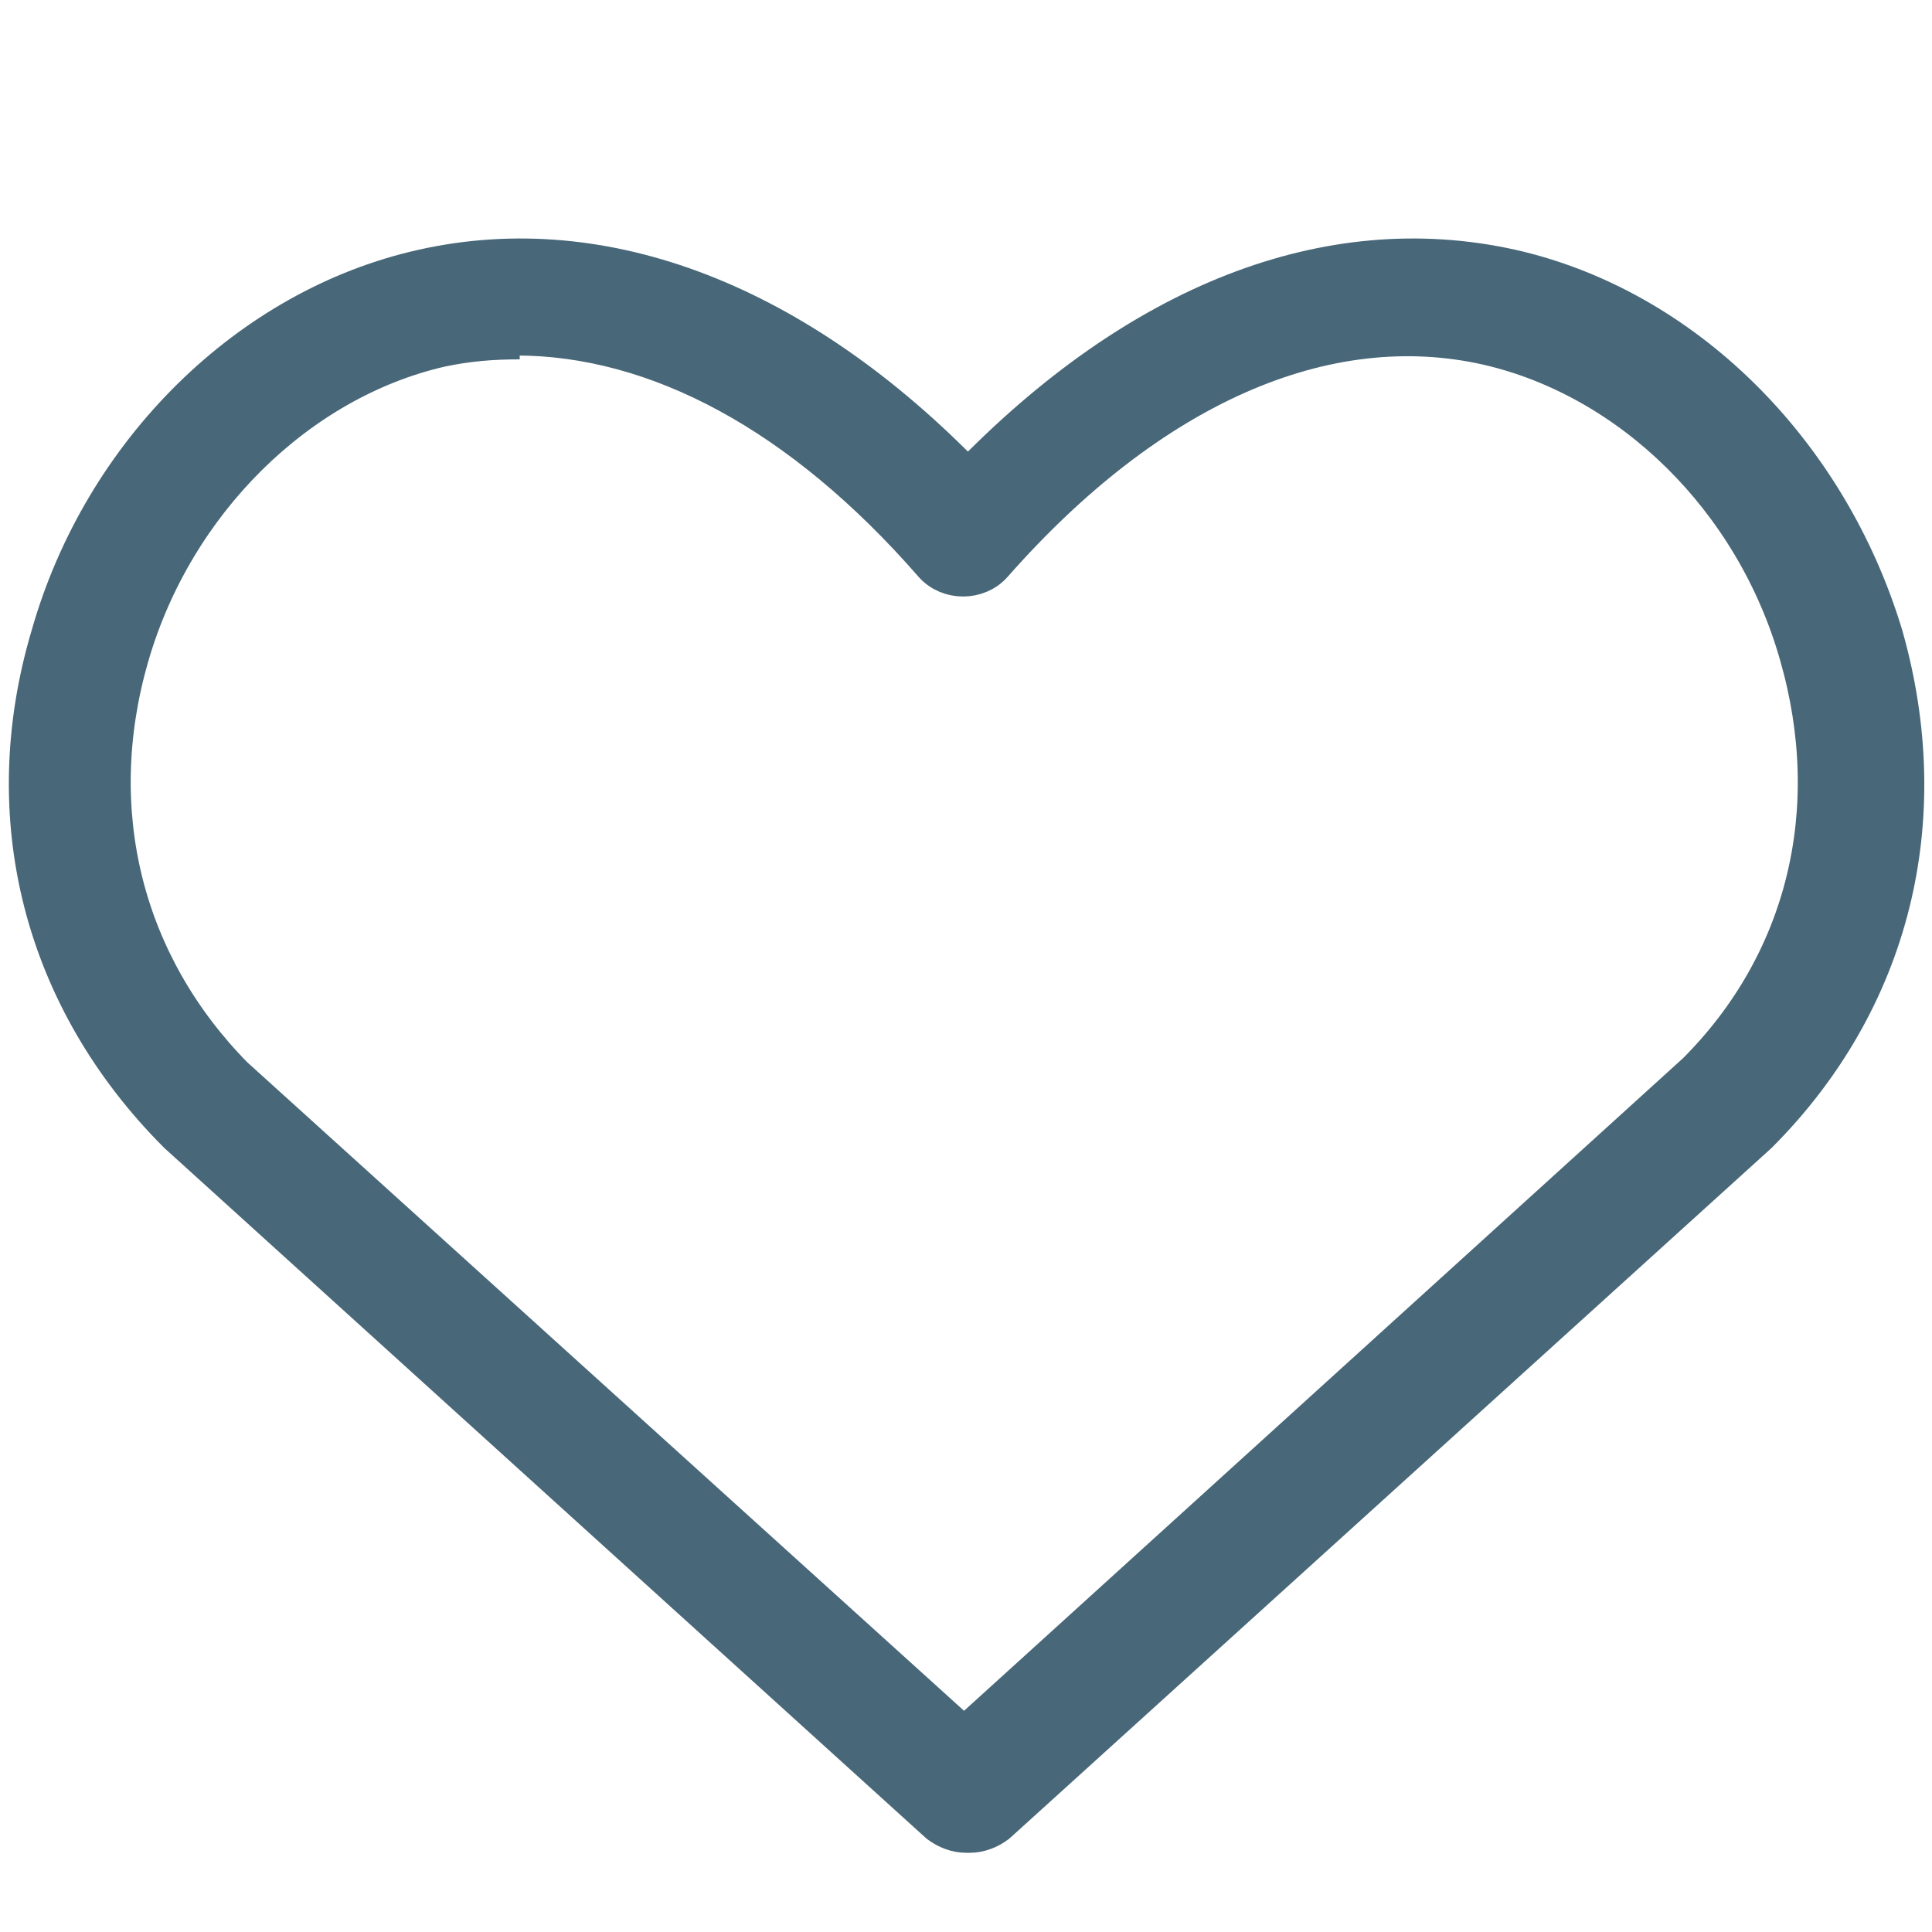 <svg xmlns="http://www.w3.org/2000/svg" id="Heart--Streamline-Core" viewBox="0 0 100 100"><defs><style>      .cls-1 {        fill: #486778;        stroke: #486778;        stroke-miterlimit: 10;        stroke-width: 2px;      }    </style></defs><g id="heart--reward-social-rating-media-heart-it-like-favorite-love"><g id="Vector"><path class="cls-1" d="M50,94.9c-.5,0-1-.2-1.4-.5L9.2,58.7C2.2,51.7-.2,42.3,2.6,32.9c2.7-9.5,10.3-17,19.3-19,9.4-2.1,19.4,1.8,28.2,10.9,8.8-9.1,18.6-13,28.1-10.9,8.9,2,16.4,9.4,19.3,19,2.7,9.5.4,18.9-6.5,25.8l-39.4,35.7c-.4.3-.9.5-1.4.5,0,0-.2,0-.2,0ZM26.9,17.6c-1.4,0-2.7.1-4.1.4-7.4,1.7-13.8,8-16.1,16-2.3,8-.3,15.9,5.4,21.7l37.8,34.2,37.9-34.4c5.7-5.7,7.6-13.6,5.3-21.6-2.3-8.1-8.7-14.3-16.1-16-8.4-1.9-17.5,2.1-25.6,11.3-.8.9-2.3.9-3.1,0-6.8-7.8-14.3-11.8-21.6-11.8h.1v.2Z"></path></g></g></svg>